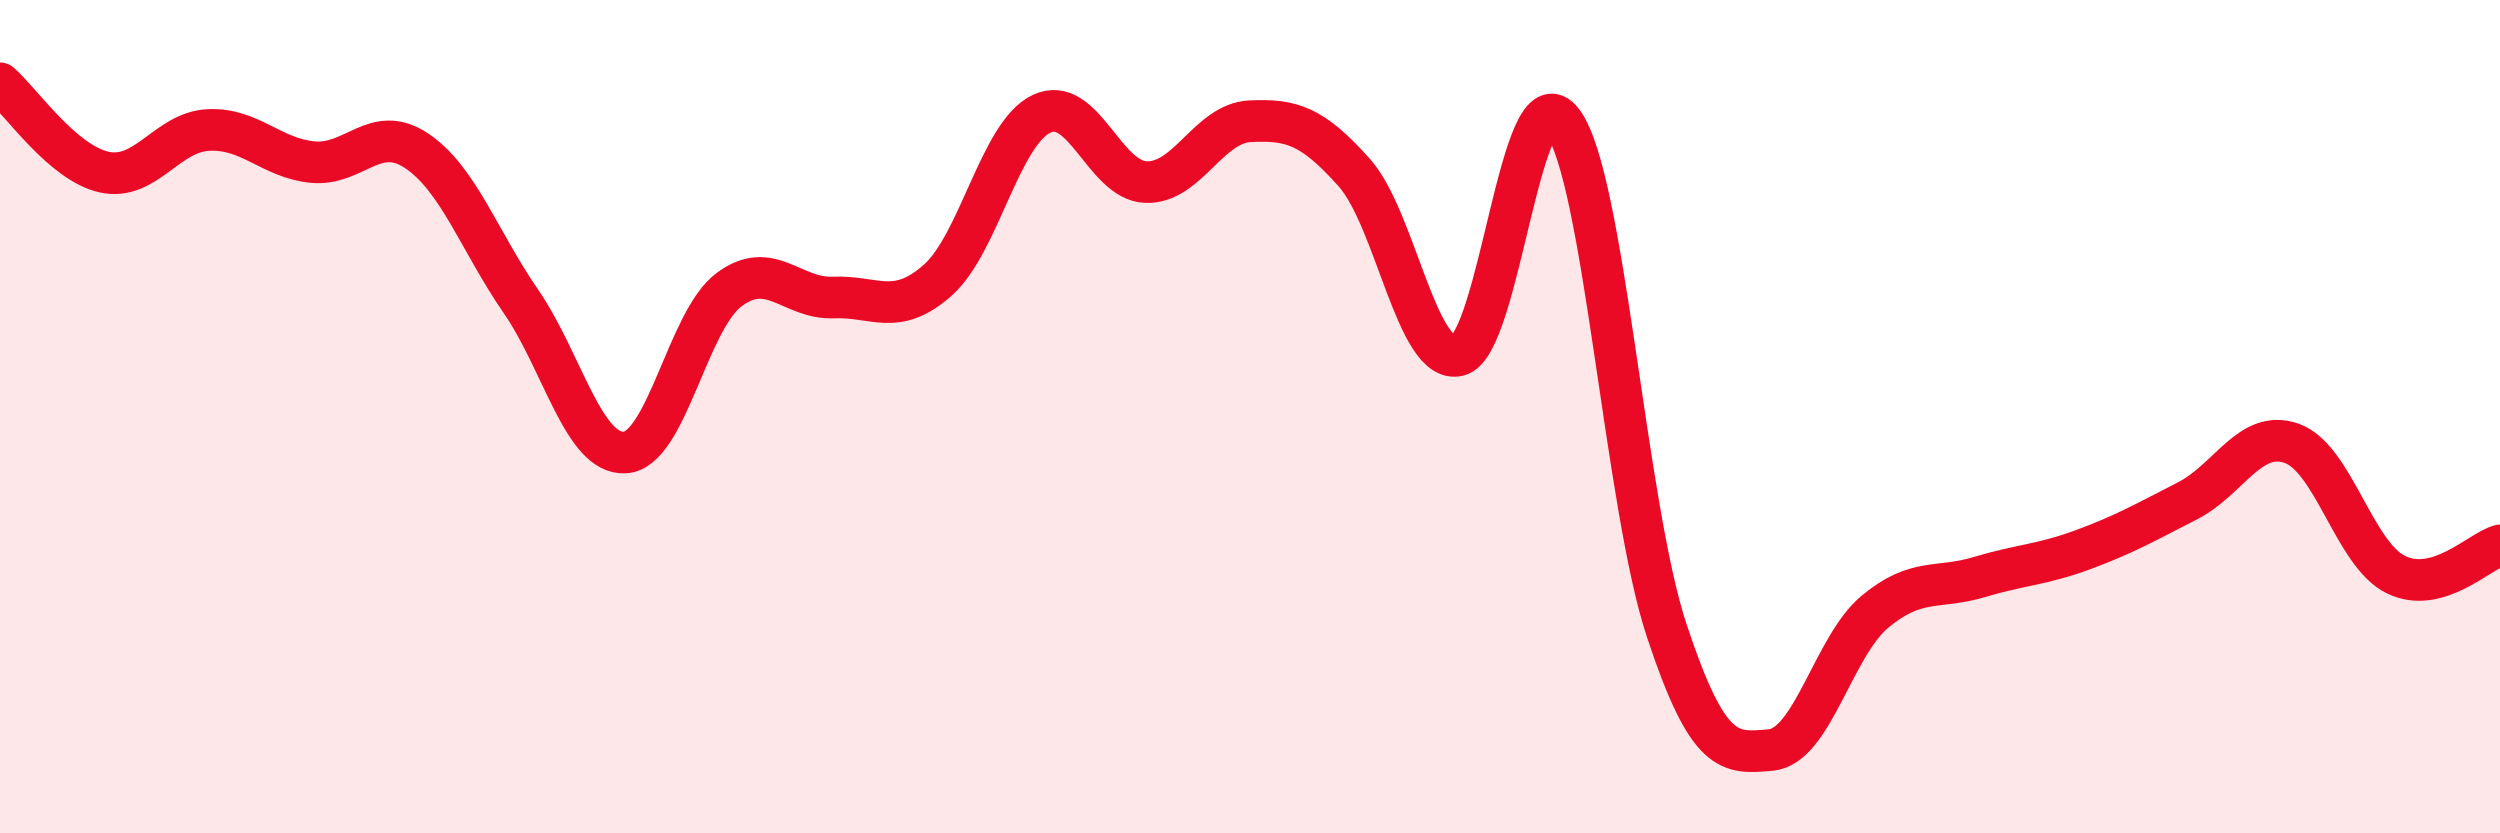 
    <svg width="60" height="20" viewBox="0 0 60 20" xmlns="http://www.w3.org/2000/svg">
      <path
        d="M 0,2 C 0.5,2.43 1.5,3.91 2.5,4.13 C 3.5,4.35 4,3.17 5,3.12 C 6,3.07 6.5,3.79 7.5,3.89 C 8.5,3.99 9,2.95 10,3.62 C 11,4.29 11.5,5.78 12.5,7.23 C 13.5,8.68 14,10.92 15,10.86 C 16,10.8 16.5,7.69 17.5,6.95 C 18.5,6.21 19,7.18 20,7.14 C 21,7.1 21.5,7.61 22.5,6.73 C 23.5,5.85 24,3.2 25,2.73 C 26,2.26 26.5,4.33 27.5,4.37 C 28.5,4.41 29,2.96 30,2.91 C 31,2.86 31.5,3.02 32.5,4.14 C 33.5,5.26 34,8.77 35,8.53 C 36,8.29 36.5,1.6 37.5,2.92 C 38.5,4.24 39,12.11 40,15.13 C 41,18.15 41.5,18.09 42.5,18 C 43.5,17.91 44,15.51 45,14.68 C 46,13.85 46.5,14.15 47.5,13.85 C 48.5,13.55 49,13.56 50,13.19 C 51,12.82 51.5,12.53 52.5,12.02 C 53.5,11.51 54,10.29 55,10.64 C 56,10.99 56.5,13.3 57.5,13.79 C 58.5,14.28 59.5,13.23 60,13.09L60 20L0 20Z"
        fill="#EB0A25"
        opacity="0.1"
        stroke-linecap="round"
        stroke-linejoin="round"
      />
      <path
        d="M 0,2 C 0.5,2.43 1.5,3.91 2.5,4.13 C 3.5,4.35 4,3.17 5,3.12 C 6,3.07 6.5,3.79 7.5,3.89 C 8.5,3.99 9,2.95 10,3.62 C 11,4.29 11.5,5.78 12.5,7.23 C 13.5,8.68 14,10.92 15,10.86 C 16,10.8 16.5,7.69 17.5,6.95 C 18.5,6.21 19,7.18 20,7.14 C 21,7.1 21.5,7.61 22.5,6.73 C 23.5,5.85 24,3.2 25,2.73 C 26,2.26 26.5,4.33 27.5,4.37 C 28.5,4.41 29,2.96 30,2.91 C 31,2.86 31.5,3.02 32.5,4.14 C 33.5,5.26 34,8.77 35,8.53 C 36,8.29 36.5,1.6 37.5,2.92 C 38.5,4.24 39,12.11 40,15.13 C 41,18.15 41.5,18.09 42.5,18 C 43.5,17.91 44,15.51 45,14.68 C 46,13.85 46.5,14.15 47.5,13.85 C 48.5,13.55 49,13.56 50,13.19 C 51,12.82 51.5,12.53 52.5,12.02 C 53.5,11.51 54,10.29 55,10.64 C 56,10.99 56.5,13.3 57.5,13.79 C 58.5,14.28 59.5,13.23 60,13.09"
        stroke="#EB0A25"
        stroke-width="1"
        fill="none"
        stroke-linecap="round"
        stroke-linejoin="round"
      />
    </svg>
  